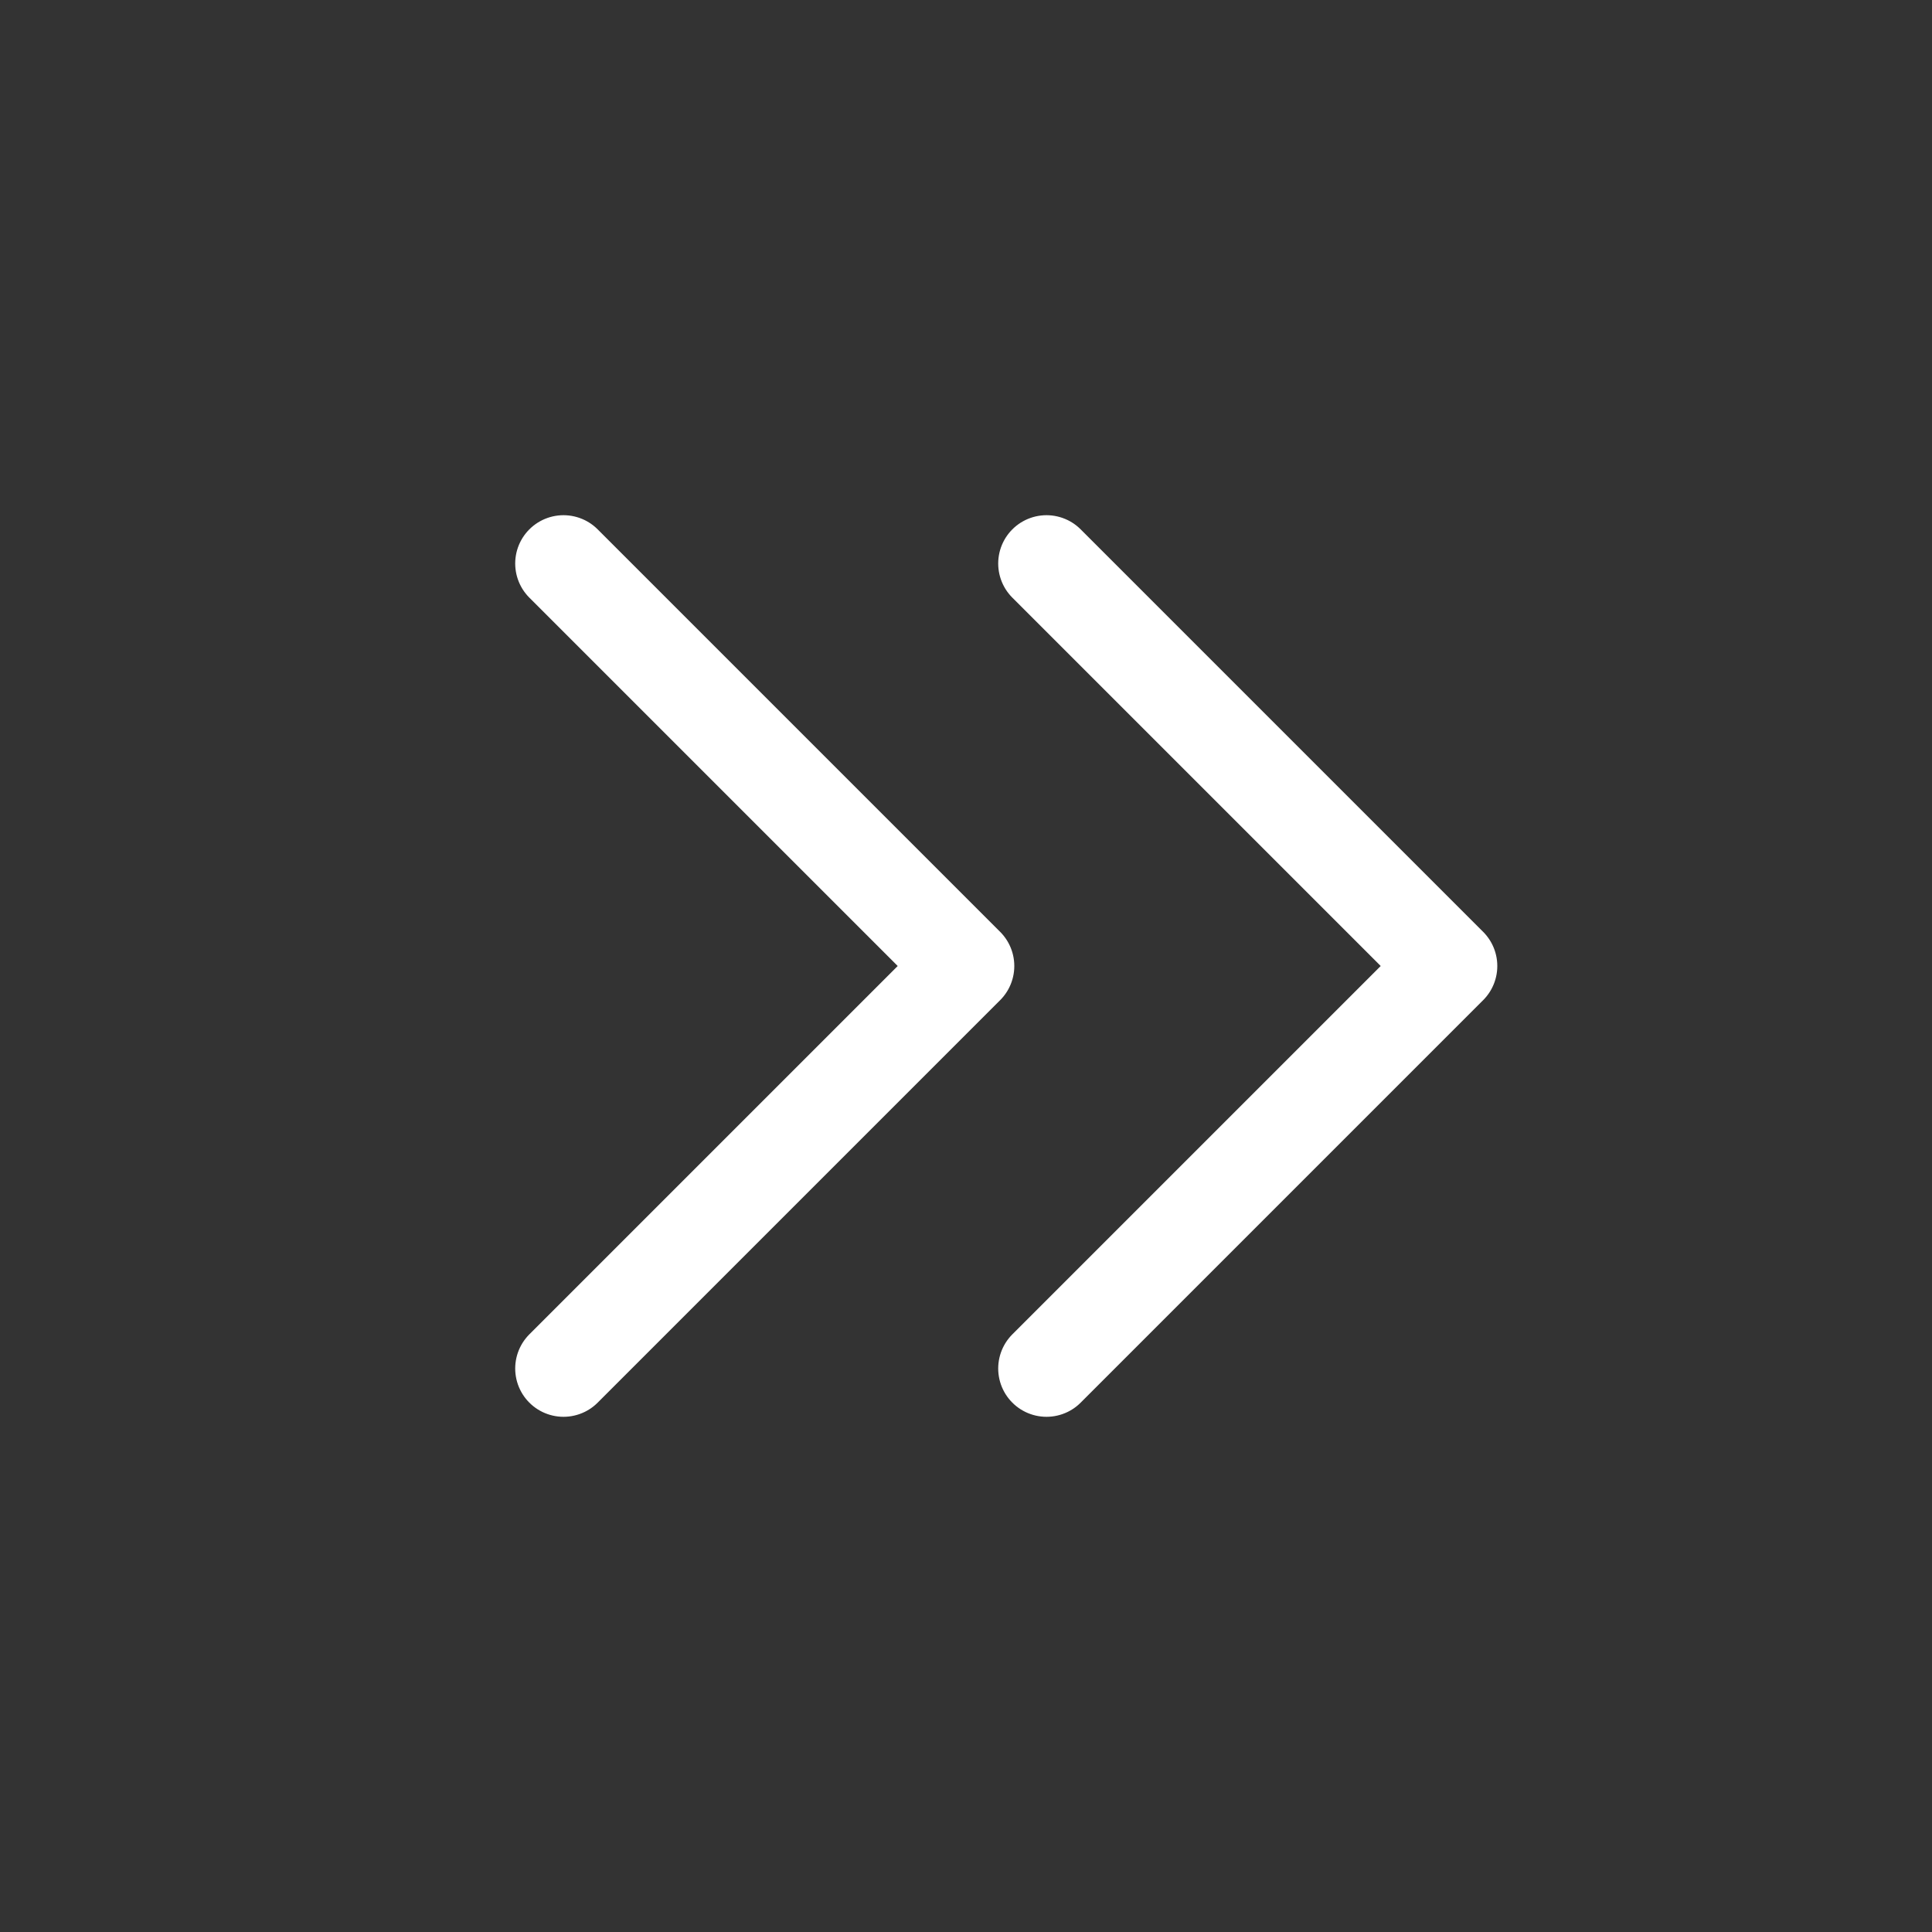<svg width="30" height="30" viewBox="0 0 30 30" fill="none" xmlns="http://www.w3.org/2000/svg">
<rect x="0" y="0" width="30" height="30" fill="#333333" stroke="none"/>
<path d="M8.75 8.75L15 15L8.75 21.25M16.25 8.75L22.5 15L16.25 21.25" stroke="white" stroke-width="1.5" stroke-linecap="round" stroke-linejoin="round"/>
</svg>
